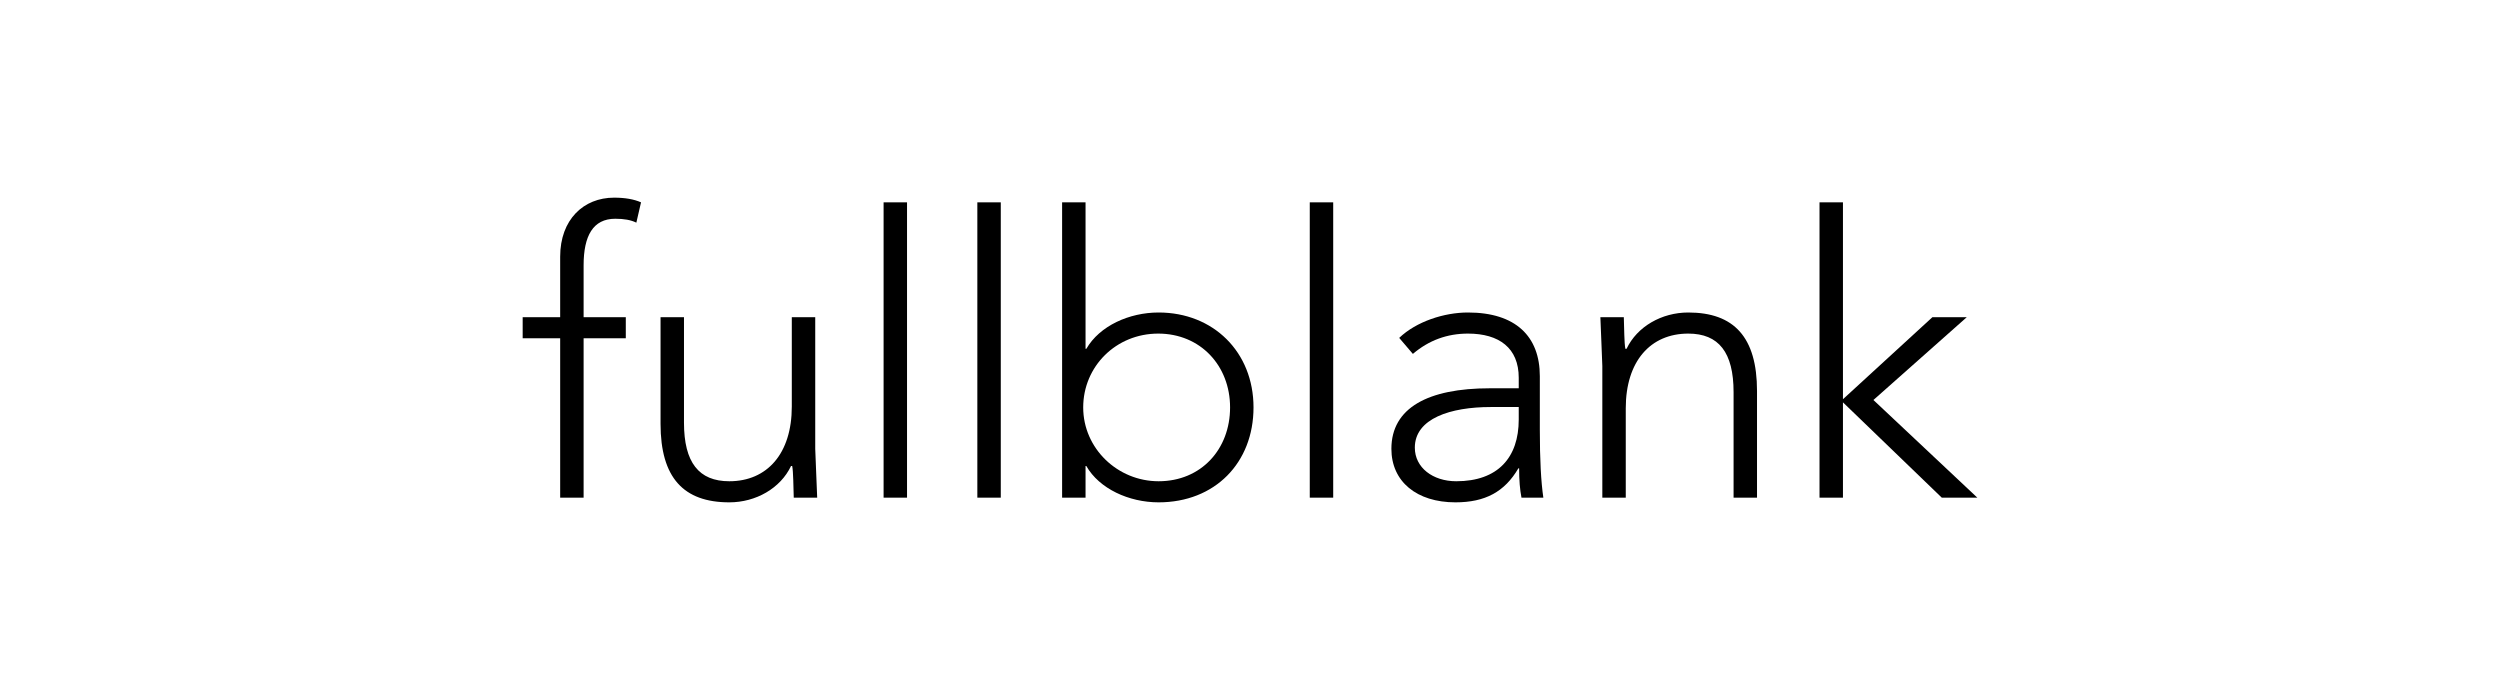<svg viewBox="0 0 1600 448" xmlns="http://www.w3.org/2000/svg" data-name="Layer 1" id="a">
  <defs>
    <style>
      .b {
        fill: #fff;
      }
    </style>
  </defs>
  <rect height="448" width="1600" class="b"></rect>
  <g>
    <path d="m358.51,203v-38.75c0-23.75,15-37.75,34.5-37.75,7,0,12.75,1,17.25,3l-3,13c-3.5-1.75-8-2.5-13.5-2.5-14.25,0-20.25,11-20.25,29.75v33.25h27v13.5h-27v102h-15v-102h-24v-13.5h24Z"></path>
    <path d="m437.75,203v67.5c0,25.5,9.5,37.5,29,37.5,24.25,0,40-17.75,40-47.75v-57.25h15v84.25c0,2.5,1.25,29.25,1.25,31.25h-15c-.25-6.5-.25-16.75-1-20.25h-.75c-6.75,14.25-22.5,23.25-39.5,23.25-29.25,0-44-15.75-44-50.25v-68.25h15Z"></path>
    <path d="m580.5,129.5v189h-15v-189h15Z"></path>
    <path d="m640.5,129.5v189h-15v-189h15Z"></path>
    <path d="m679.75,318.5v-189h15v93.75h.5c8.5-14.75,27.5-23.25,46.25-23.25,35,0,60.75,25.25,60.75,60.75s-24.75,60.75-60.75,60.75c-19,0-38-8.75-46.25-23.25h-.5v20.25h-15Zm61.75-10.5c27.25,0,45.75-20.5,45.75-47.25s-19-47.25-46-47.25-48,21-48,47.25,22,47.25,48.25,47.25Z"></path>
    <path d="m853.25,129.5v189h-15v-189h15Z"></path>
    <path d="m890.49,287.25c0-26.25,23.5-38.75,63-38.75h18.5v-6.75c0-19-12.5-28.25-32.5-28.25-13.25,0-25,4.25-35.25,13l-8.75-10.25c11-10.5,28.75-16.25,44-16.25,30.5,0,46,15.25,46,40.75v34.25c0,19,.75,33.25,2.25,43.5h-14c-1-5.25-1.5-11-1.5-18.75h-.5c-8.75,15-21.25,21.75-40.25,21.75-24.75,0-41-13.25-41-34.25Zm15-.75c0,12.75,11.5,21.5,26.5,21.5,26.75,0,40-15.25,40-39.5v-8h-18c-25.5,0-48.5,7.25-48.5,26Z"></path>
    <path d="m1039.24,203c.25,6.5.25,16.75,1,20.25h.75c6.75-14.25,22.5-23.25,39.5-23.25,29.25,0,44,15.75,44,50.25v68.25h-15v-67.5c0-25.5-9.5-37.5-29-37.5-24.25,0-40,17.75-40,47.75v57.25h-15v-84.25c0-2.5-1.25-29.25-1.25-31.25h15Z"></path>
    <path d="m1164.49,318.5v-189h15v126l57.25-52.5h22l-59.75,53,66.5,62.5h-22.75l-63.25-61v61h-15Z"></path>
  </g>
</svg>